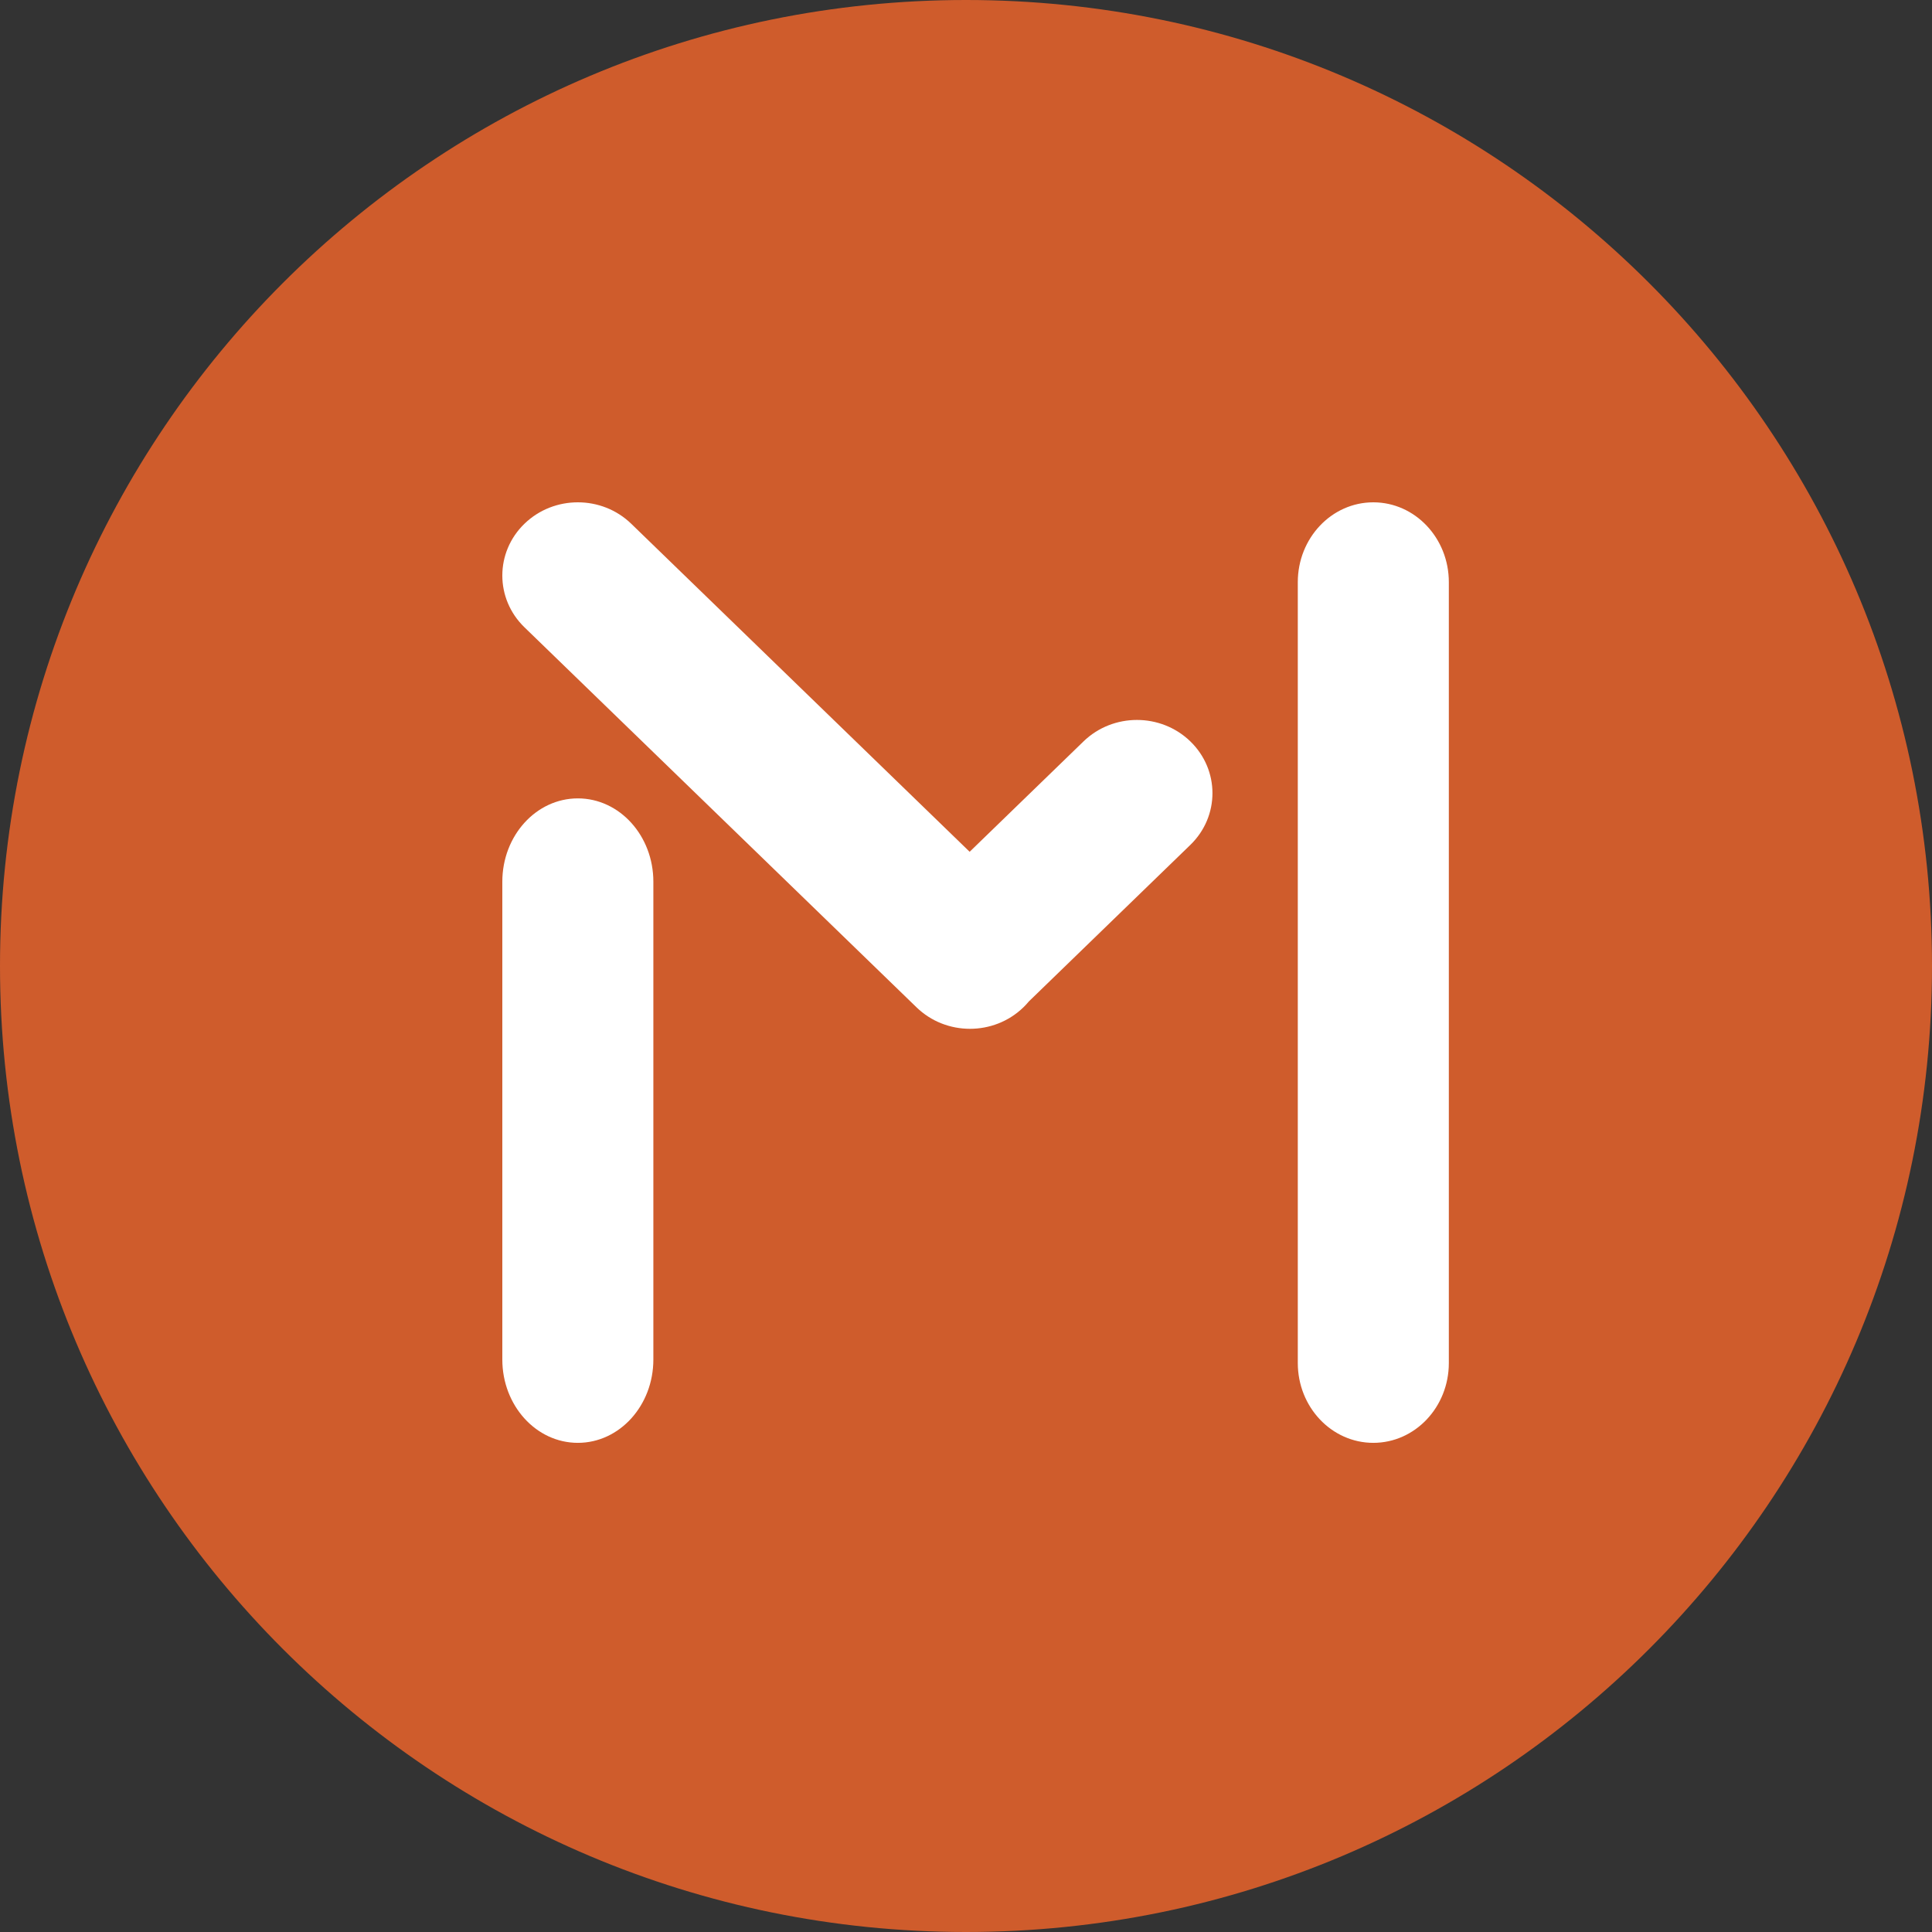 <?xml version="1.0" encoding="UTF-8"?> <svg xmlns="http://www.w3.org/2000/svg" width="1000" height="1000" viewBox="0 0 1000 1000" fill="none"><rect x="0" y="0" width="1000" height="1000" fill="#333333" stroke="none"/> <g clip-path="url(#clip0_2_69)"> <path d="M500 1000C776.142 1000 1000 776.142 1000 500C1000 223.858 776.142 0 500 0C223.858 0 0 223.858 0 500C0 776.142 223.858 1000 500 1000Z" fill="#CF5C2C"></path> <path fill-rule="evenodd" clip-rule="evenodd" d="M501.889 440.879L560.835 383.742C576.101 368.946 600.85 368.946 616.116 383.742C631.381 398.539 631.381 422.529 616.116 437.325L532.546 518.33C531.662 519.394 530.711 520.423 529.692 521.411C514.426 536.208 489.677 536.208 474.411 521.411L271.449 324.68C256.184 309.884 256.184 285.894 271.449 271.097C286.714 256.301 311.464 256.301 326.729 271.097L501.889 440.879ZM299.089 413.24C320.677 413.24 338.178 432.552 338.178 456.374V703.681C338.178 727.503 320.677 746.815 299.089 746.815C277.501 746.815 260 727.503 260 703.681V456.374C260 432.552 277.501 413.24 299.089 413.24ZM749.916 301.333C749.916 278.506 732.415 260 710.827 260C689.239 260 671.738 278.506 671.738 301.333V705.482C671.738 728.31 689.239 746.815 710.827 746.815C732.415 746.815 749.916 728.31 749.916 705.482V301.333Z" fill="white"></path> </g> <defs> <clipPath id="clip0_2_69"> <rect width="1000" height="1000" fill="white"></rect> </clipPath> </defs> </svg> 